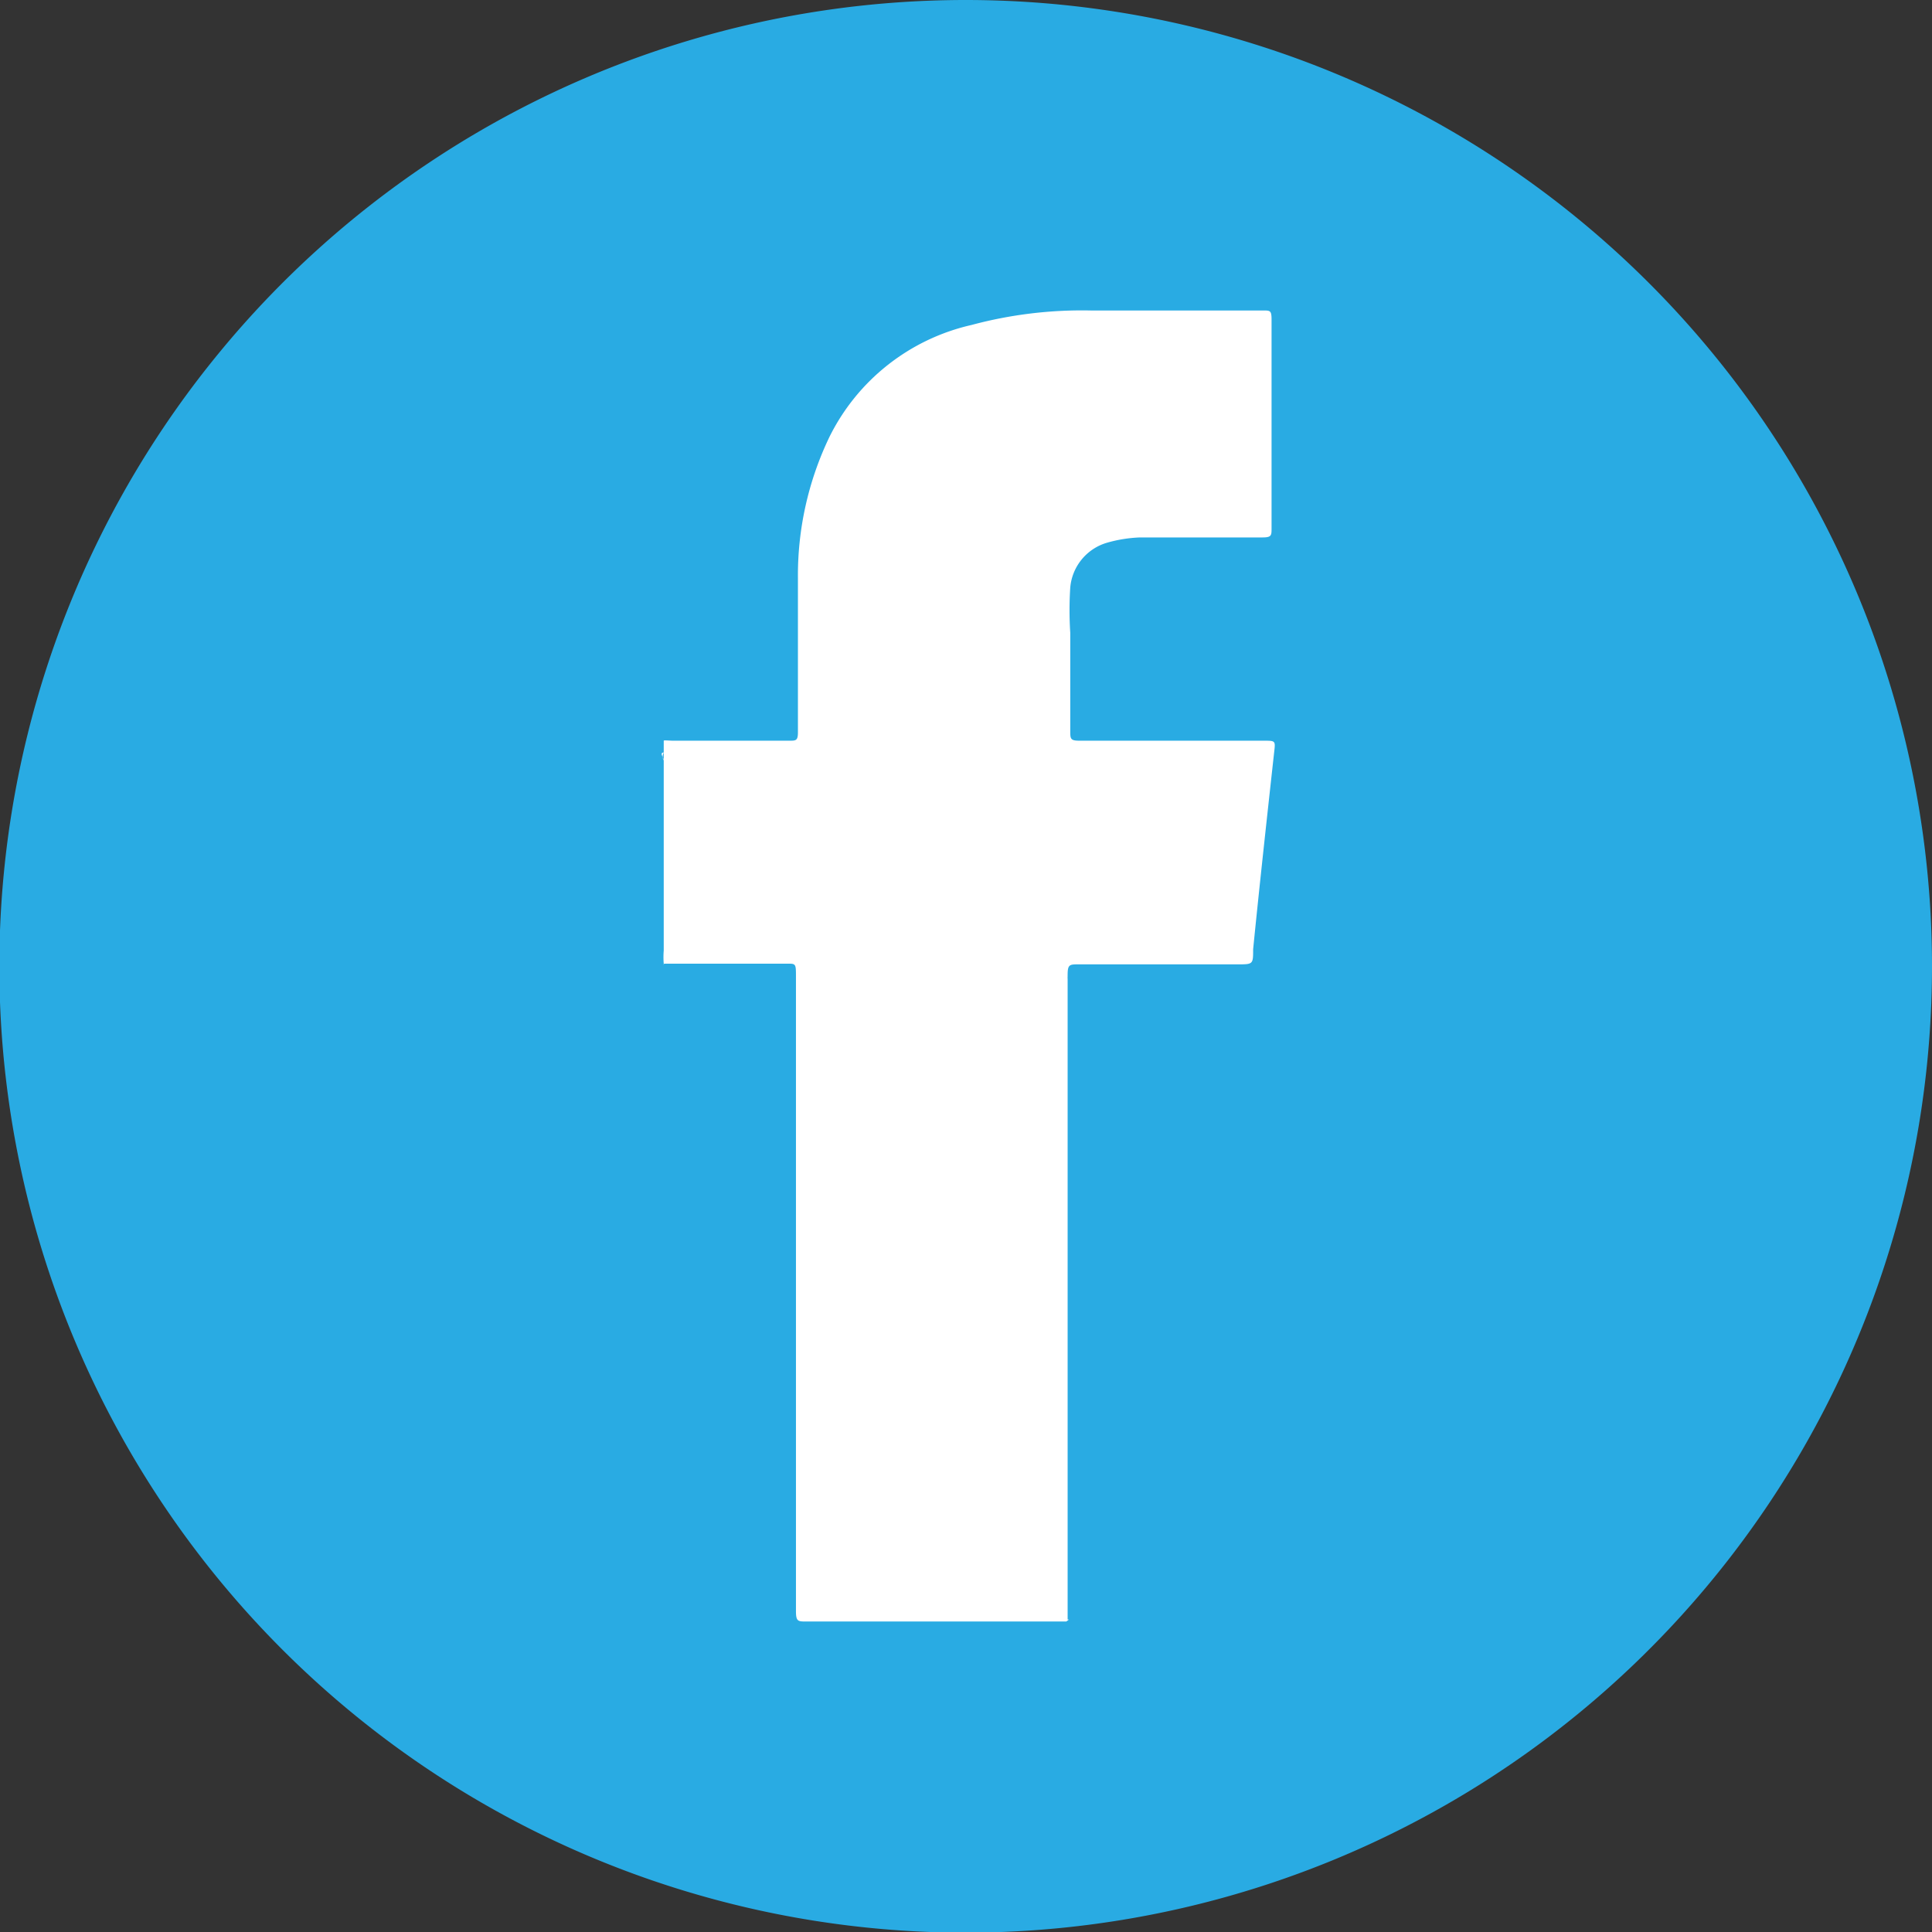 <svg xmlns="http://www.w3.org/2000/svg" viewBox="0 0 29.37 29.37"><rect x="0" y="0" width="29.37" height="29.37" fill="#333333" stroke="none"/><defs><style>.cls-1{fill:#29abe3;}.cls-2{fill:#fff;}</style></defs><title>Recurso 1</title><g id="Capa_2" data-name="Capa 2"><g id="Capa_1-2" data-name="Capa 1"><path class="cls-1" d="M29.37,14.68A14.69,14.69,0,1,1,14.68,0,14.69,14.69,0,0,1,29.37,14.68"/><path class="cls-2" d="M16.21,24.65s-.09,0-.14,0H12.26c-.13,0-.16,0-.16-.16,0-3.22,0-6.43,0-9.64,0-.22,0-.2-.18-.2H10.09a1.23,1.23,0,0,1,0-.2V11.56a.12.12,0,0,1,0-.12c-.07,0,0,.08,0,.12,0,1,0,2,0,3a.22.22,0,0,1,0,.11s0-.08,0-.12V11.36s0-.07,0-.1,0,0,0,.06,0-.05,0-.06.09,0,.14,0H12c.1,0,.13,0,.13-.13,0-.78,0-1.56,0-2.34a4.86,4.86,0,0,1,.48-2.15,3.2,3.2,0,0,1,2.16-1.7,6.46,6.46,0,0,1,1.81-.22H19.2c.11,0,.13,0,.13.14,0,1,0,2.11,0,3.17,0,.11,0,.14-.14.14-.62,0-1.24,0-1.86,0a2.09,2.09,0,0,0-.5.08.78.78,0,0,0-.56.68,5.32,5.32,0,0,0,0,.69c0,.5,0,1,0,1.49,0,.12,0,.15.14.15h2.8c.18,0,.18,0,.16.17-.11,1-.22,2-.32,3,0,.23,0,.23-.24.23H16.4c-.14,0-.17,0-.17.16v9.61c0,.07,0,.14,0,.2a.38.38,0,0,1,0-.15V14.87a.48.48,0,0,1,0-.12.56.56,0,0,0,0,.13v8.87c0,.29,0,.58,0,.87,0,0-.07,0-.1,0h.12"/></g></g></svg>
